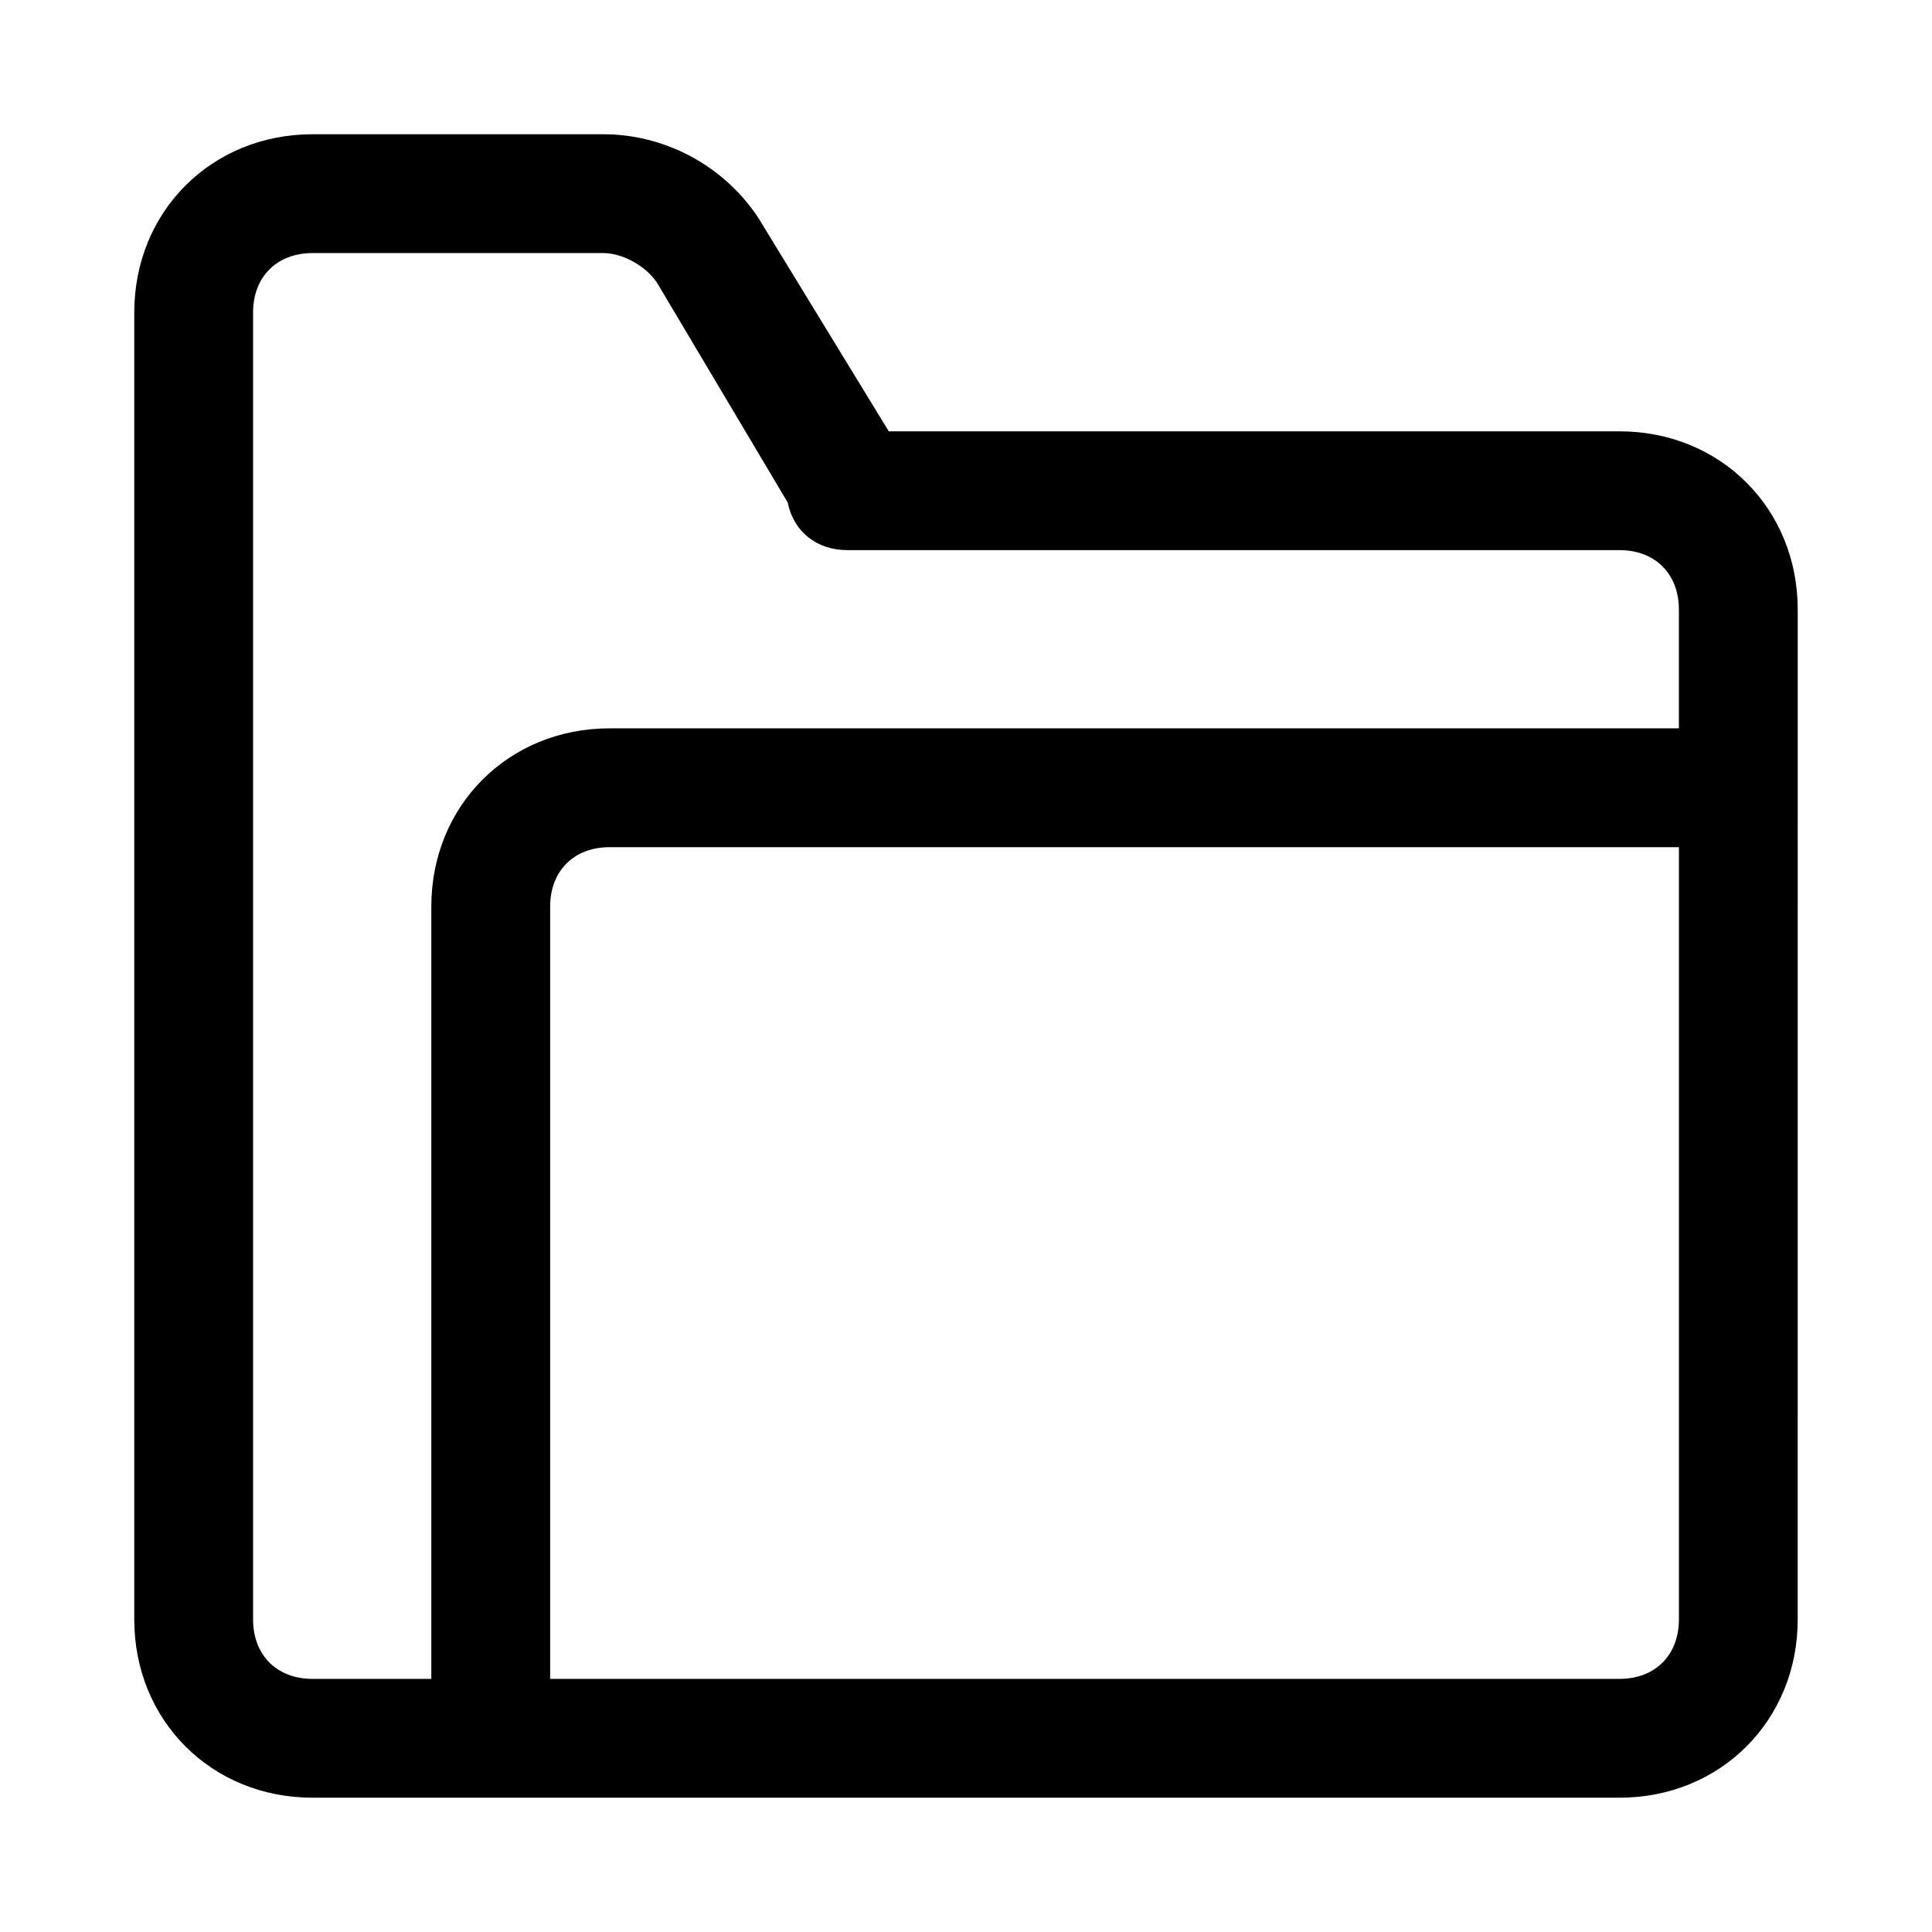 <?xml version="1.0" encoding="UTF-8"?>
<!-- Uploaded to: ICON Repo, www.svgrepo.com, Generator: ICON Repo Mixer Tools -->
<svg fill="#000000" width="800px" height="800px" version="1.1" viewBox="144 144 512 512" xmlns="http://www.w3.org/2000/svg">
 <path d="m573.18 258.3h-193.65l-34.637-56.68c-9.445-14.168-25.191-22.039-40.934-22.039h-77.148c-26.762 0-47.23 20.469-47.23 47.23v346.37c0 26.766 20.469 47.23 47.23 47.23h346.37c26.766 0 47.23-20.469 47.23-47.23l0.004-267.64c0-26.766-20.465-47.234-47.23-47.234zm-362.11 314.88v-346.37c0-9.445 6.297-15.742 15.742-15.742h77.145c4.723 0 11.02 3.148 14.168 7.871l34.641 58.254c1.574 7.871 7.871 12.594 15.746 12.594h204.67c9.445 0 15.742 6.297 15.742 15.742v31.488l-283.39 0.004c-26.766 0-47.23 20.469-47.23 47.23v204.67h-31.492c-9.445 0-15.742-6.297-15.742-15.742zm377.86 0c0 9.445-6.297 15.742-15.742 15.742h-283.39v-204.67c0-9.445 6.297-15.742 15.742-15.742h283.39z"/>
</svg>